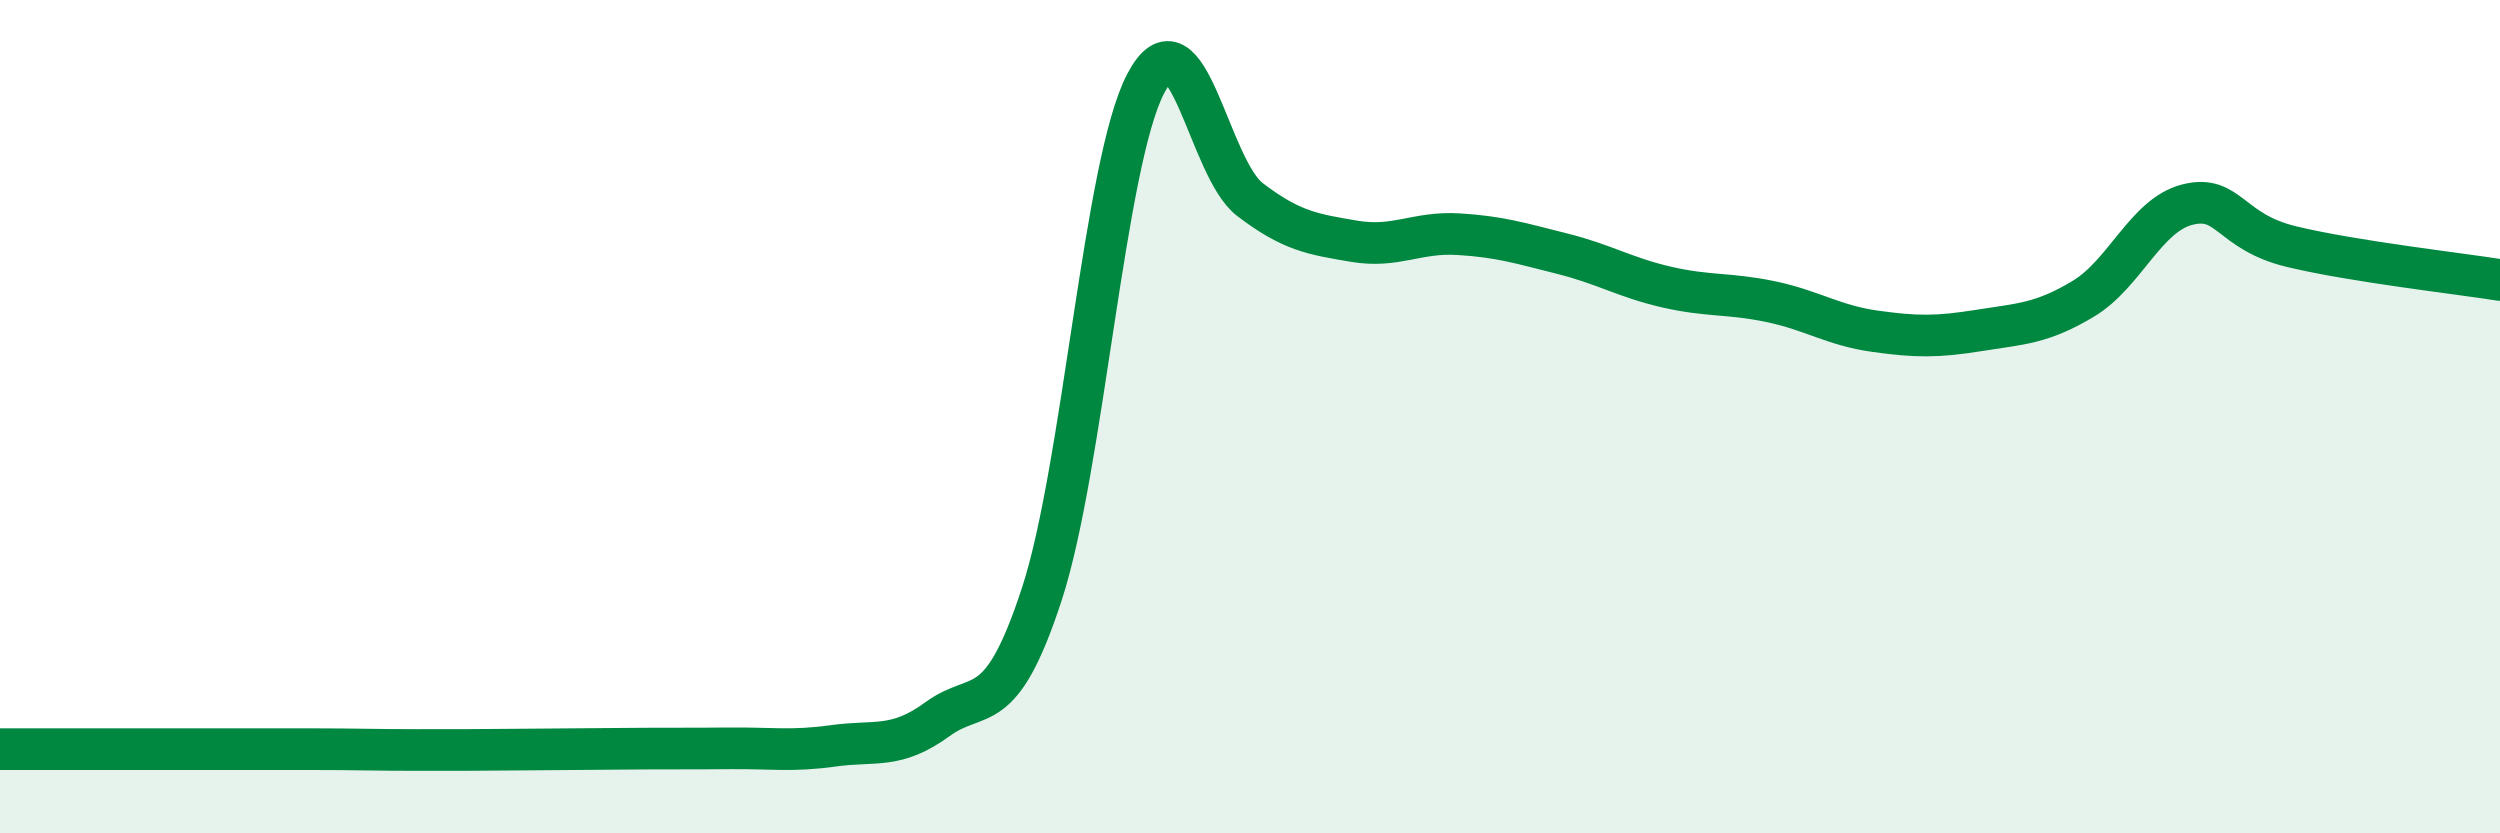 
    <svg width="60" height="20" viewBox="0 0 60 20" xmlns="http://www.w3.org/2000/svg">
      <path
        d="M 0,17.98 C 0.5,17.98 1.5,17.98 2.5,17.98 C 3.5,17.98 4,17.98 5,17.98 C 6,17.98 6.5,17.98 7.5,17.98 C 8.5,17.98 9,18 10,18 C 11,18 11.5,18 12.5,17.99 C 13.5,17.98 14,17.98 15,17.97 C 16,17.96 16.5,17.97 17.5,17.96 C 18.5,17.95 19,18.04 20,17.9 C 21,17.76 21.5,17.99 22.5,17.26 C 23.5,16.53 24,17.32 25,14.27 C 26,11.22 26.5,3.9 27.5,2 C 28.5,0.1 29,4.03 30,4.79 C 31,5.55 31.5,5.62 32.5,5.79 C 33.5,5.96 34,5.56 35,5.62 C 36,5.68 36.5,5.84 37.5,6.09 C 38.5,6.34 39,6.66 40,6.89 C 41,7.12 41.5,7.03 42.5,7.24 C 43.5,7.45 44,7.81 45,7.95 C 46,8.09 46.5,8.09 47.5,7.93 C 48.5,7.77 49,7.77 50,7.17 C 51,6.57 51.5,5.16 52.5,4.91 C 53.5,4.66 53.5,5.56 55,5.92 C 56.5,6.28 59,6.56 60,6.72L60 20L0 20Z"
        fill="#008740"
        opacity="0.1"
        stroke-linecap="round"
        stroke-linejoin="round"
      />
      <path
        d="M 0,17.98 C 0.5,17.98 1.5,17.98 2.5,17.98 C 3.5,17.98 4,17.98 5,17.98 C 6,17.98 6.5,17.98 7.5,17.98 C 8.5,17.98 9,18 10,18 C 11,18 11.5,18 12.5,17.99 C 13.5,17.98 14,17.98 15,17.97 C 16,17.96 16.5,17.97 17.5,17.96 C 18.5,17.95 19,18.04 20,17.9 C 21,17.76 21.5,17.99 22.5,17.26 C 23.5,16.53 24,17.32 25,14.27 C 26,11.22 26.5,3.9 27.5,2 C 28.5,0.1 29,4.03 30,4.79 C 31,5.55 31.5,5.62 32.5,5.79 C 33.5,5.96 34,5.56 35,5.62 C 36,5.68 36.5,5.84 37.5,6.09 C 38.5,6.34 39,6.66 40,6.89 C 41,7.12 41.5,7.03 42.5,7.24 C 43.5,7.45 44,7.81 45,7.95 C 46,8.09 46.5,8.09 47.5,7.93 C 48.5,7.77 49,7.77 50,7.17 C 51,6.57 51.5,5.16 52.5,4.91 C 53.5,4.66 53.5,5.56 55,5.92 C 56.5,6.28 59,6.56 60,6.72"
        stroke="#008740"
        stroke-width="1"
        fill="none"
        stroke-linecap="round"
        stroke-linejoin="round"
      />
    </svg>
  